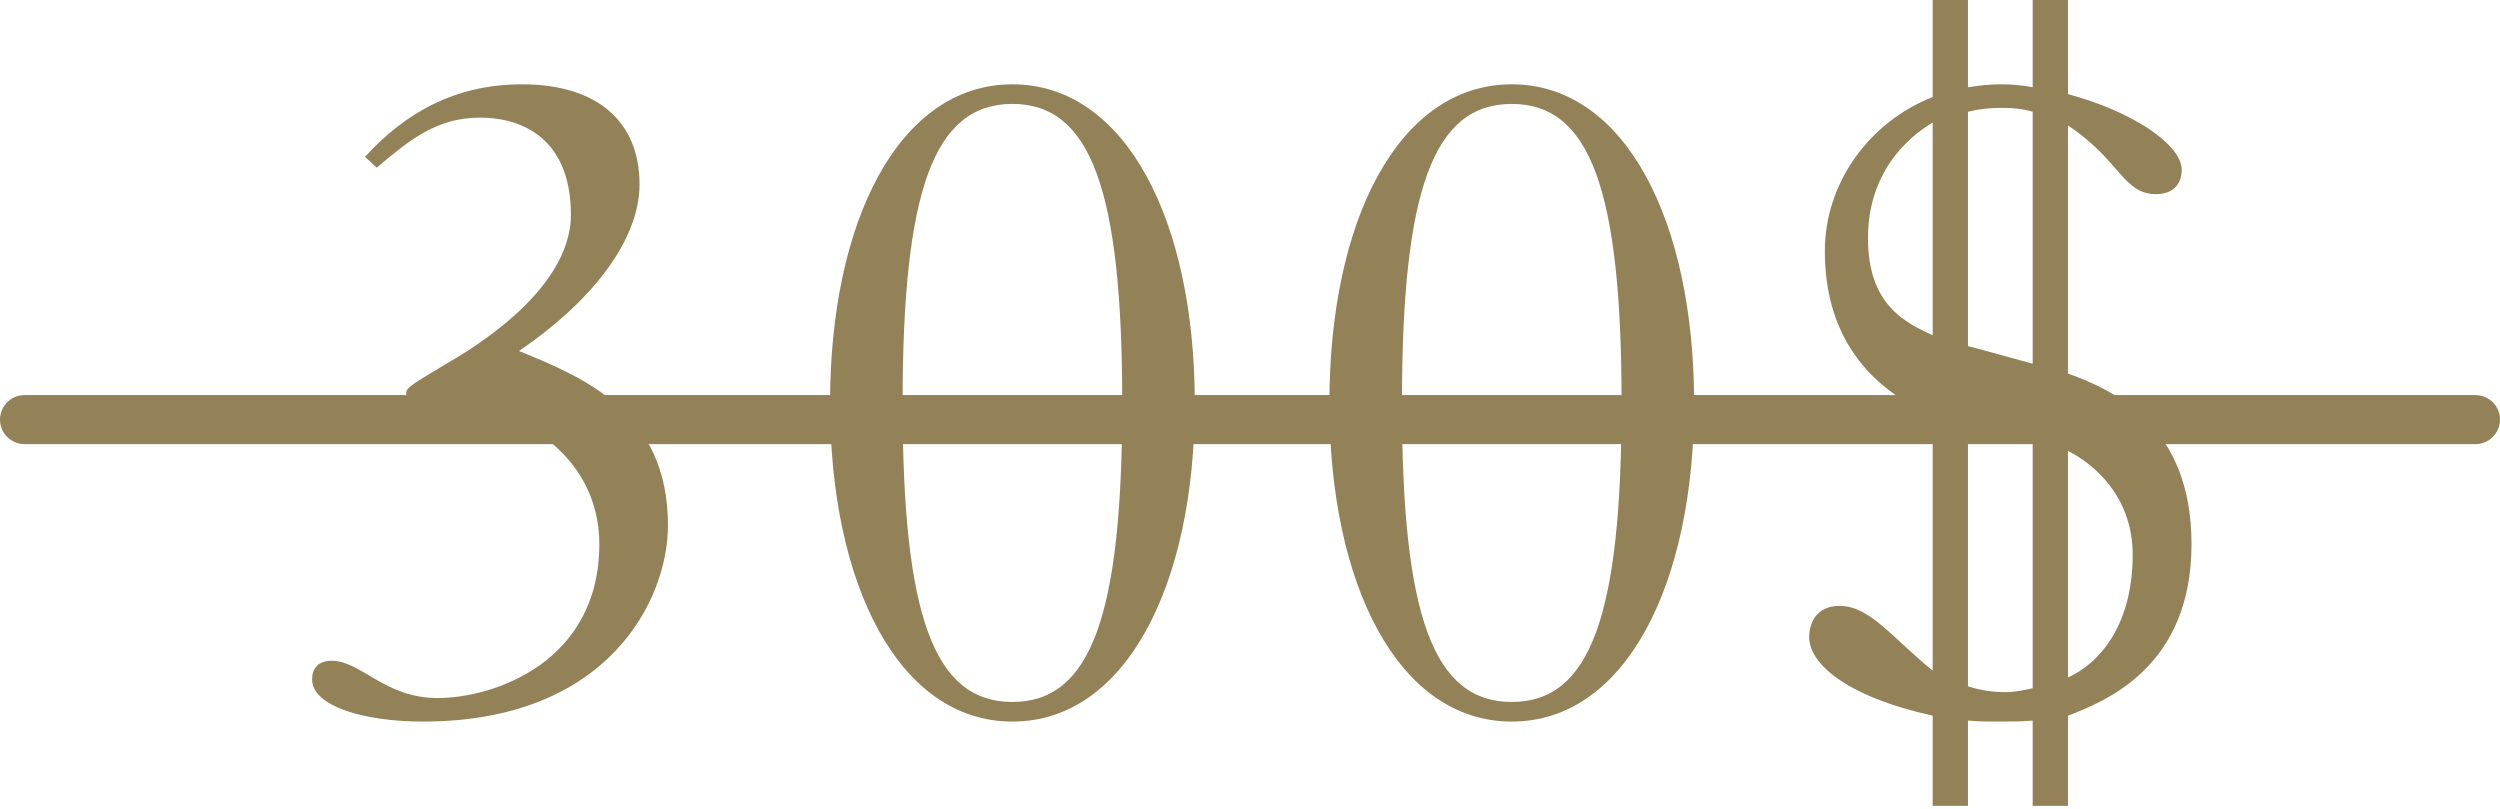 <?xml version="1.0" encoding="UTF-8"?> <svg xmlns="http://www.w3.org/2000/svg" width="408" height="132" viewBox="0 0 408 132" fill="none"> <path d="M61.492 27.36C66.772 22.88 71.252 19.2 78.293 19.2C86.612 19.2 93.172 23.84 93.172 35.04C93.172 48 75.252 57.92 72.853 59.36C67.573 62.56 66.293 63.2 66.293 64.16C66.293 65.12 67.573 65.44 70.293 65.44C83.252 65.44 97.812 73.6 97.812 88.8C97.812 108 80.692 113.92 71.412 113.92C62.773 113.92 58.932 107.84 54.133 107.84C51.892 107.84 50.932 109.12 50.932 110.88C50.932 115.2 59.252 117.76 69.013 117.76C99.412 117.76 109.012 97.76 109.012 85.76C109.012 67.2 95.252 61.6 84.692 57.28C96.052 49.6 104.372 39.52 104.372 30.08C104.372 19.84 97.493 13.76 85.172 13.76C74.132 13.76 65.972 18.56 59.572 25.6L61.492 27.36Z" fill="#938258"></path> <path d="M165.226 16.96C178.026 16.96 183.146 31.04 183.146 65.76C183.146 100.48 178.026 114.56 165.226 114.56C152.426 114.56 147.306 100.48 147.306 65.76C147.306 31.04 152.426 16.96 165.226 16.96ZM165.226 13.76C146.666 13.76 135.466 36.16 135.466 65.76C135.466 95.36 146.666 117.76 165.226 117.76C183.786 117.76 194.986 95.36 194.986 65.76C194.986 36.16 183.786 13.76 165.226 13.76Z" fill="#938258"></path> <path d="M246.72 16.96C259.52 16.96 264.64 31.04 264.64 65.76C264.64 100.48 259.52 114.56 246.72 114.56C233.92 114.56 228.8 100.48 228.8 65.76C228.8 31.04 233.92 16.96 246.72 16.96ZM246.72 13.76C228.16 13.76 216.96 36.16 216.96 65.76C216.96 95.36 228.16 117.76 246.72 117.76C265.28 117.76 276.48 95.36 276.48 65.76C276.48 36.16 265.28 13.76 246.72 13.76Z" fill="#938258"></path> <path d="M315.414 0V15.84C305.174 19.84 297.814 29.76 297.814 40.96C297.814 53.6 303.734 62.72 315.414 67.84V109.44C308.694 104 305.174 98.88 300.214 98.88C296.374 98.88 295.254 101.76 295.254 104C295.254 108.16 301.014 113.6 315.414 116.8V131.52H321.174V117.6C323.094 117.76 324.534 117.76 326.134 117.76C328.054 117.76 329.974 117.76 331.734 117.6V131.52H337.494V116.8C343.734 114.4 357.654 108.8 357.654 88.8C357.654 69.76 345.494 63.84 337.494 60.96V20.48C346.134 26.24 346.454 31.68 351.894 31.68C354.454 31.68 356.054 30.24 356.054 27.68C356.054 23.68 348.214 18.24 337.494 15.36V0H331.734V14.24C329.974 13.92 328.534 13.76 326.614 13.76C324.694 13.76 323.254 13.92 321.174 14.24V0H315.414ZM315.414 54.72C310.934 52.64 304.854 49.76 304.854 38.88C304.854 28.32 311.094 22.56 315.414 20V54.72ZM331.734 59.36C328.214 58.4 324.854 57.44 321.174 56.48V18.24C323.094 17.76 324.694 17.6 326.774 17.6C328.534 17.6 330.134 17.76 331.734 18.24V59.36ZM321.174 69.12C323.414 69.76 328.054 71.04 331.734 72V112.32C330.454 112.64 328.694 112.96 327.254 112.96C325.174 112.96 323.094 112.64 321.174 112V69.12ZM337.494 73.6C341.654 75.68 348.054 80.96 348.054 90.56C348.054 101.12 343.414 107.84 337.494 110.56V73.6Z" fill="#938258"></path> <path d="M0 68.48C0 66.271 1.791 64.48 4 64.48H404C406.209 64.48 408 66.271 408 68.48C408 70.689 406.209 72.48 404 72.48H4C1.791 72.48 0 70.689 0 68.48Z" fill="#938258"></path> </svg> 
